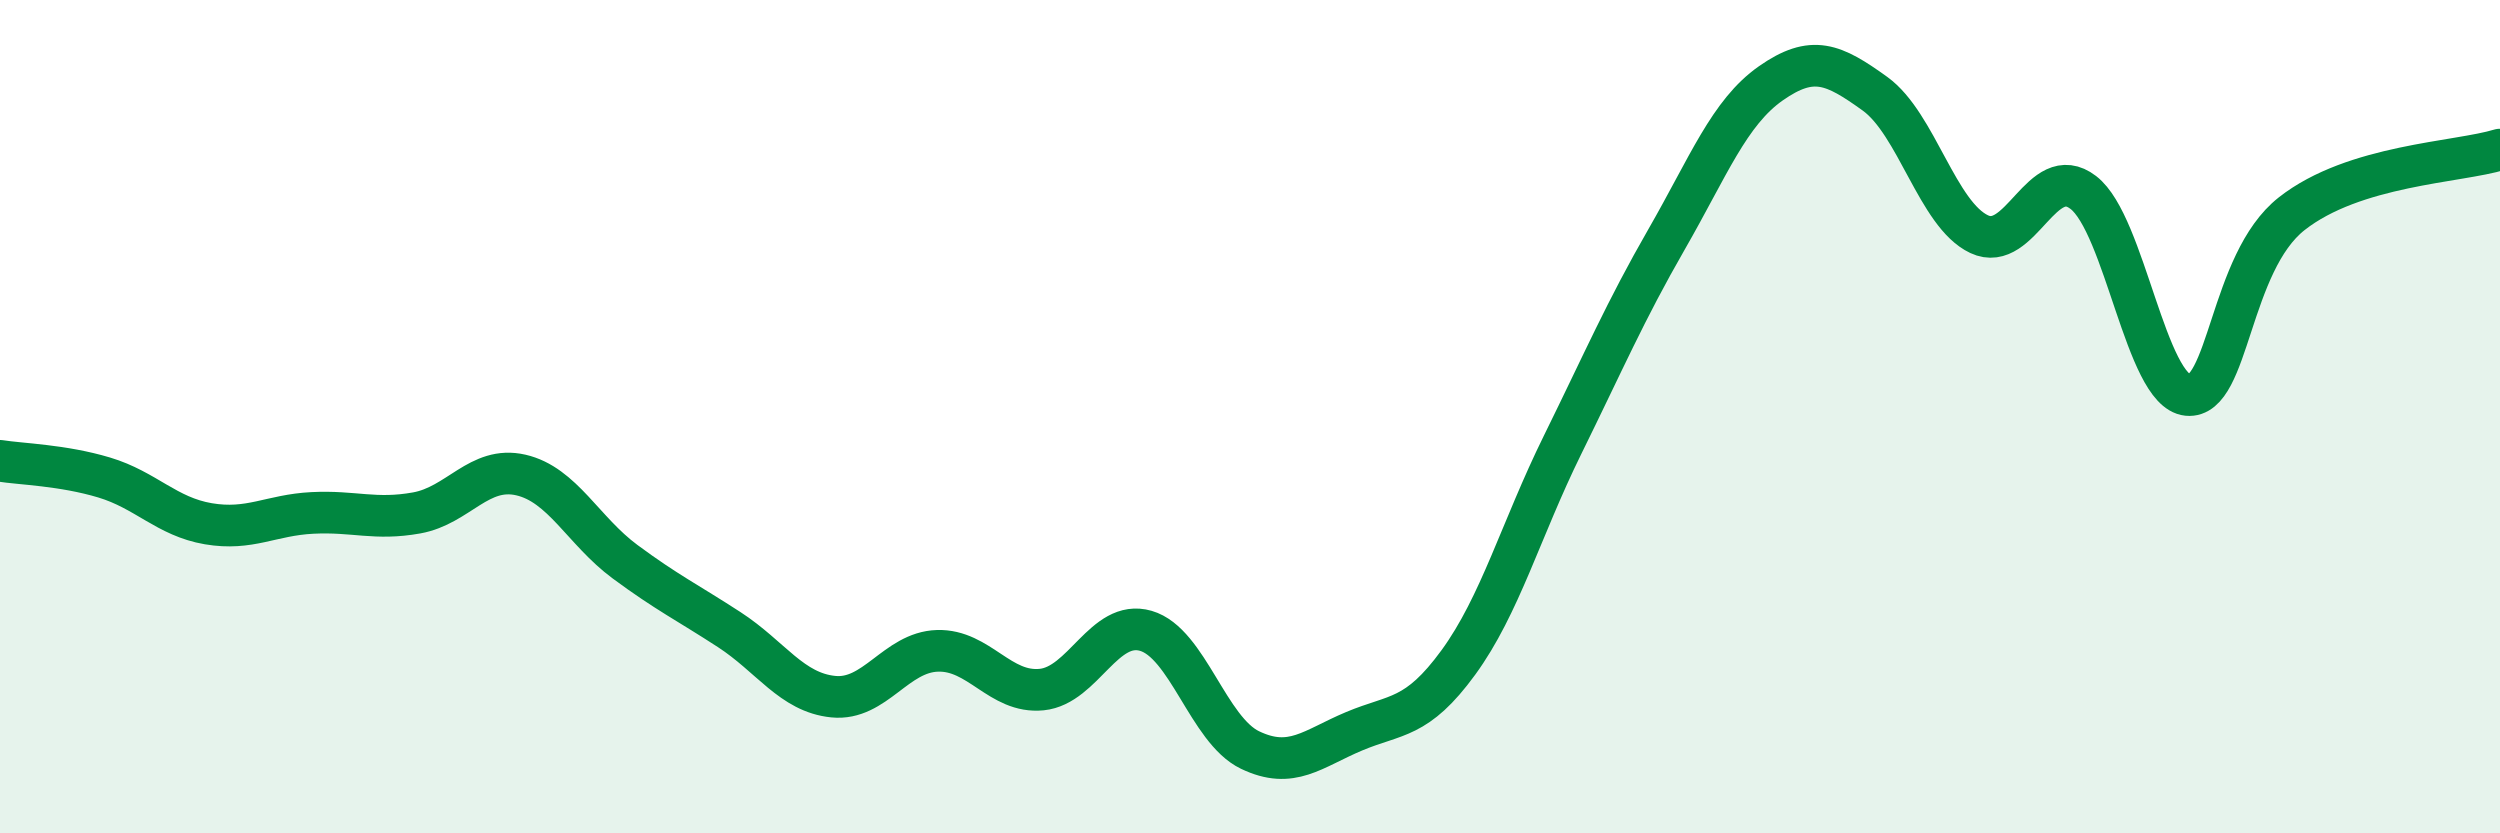 
    <svg width="60" height="20" viewBox="0 0 60 20" xmlns="http://www.w3.org/2000/svg">
      <path
        d="M 0,11.06 C 0.5,11.14 1.5,11.16 2.5,11.46 C 3.5,11.76 4,12.4 5,12.57 C 6,12.74 6.5,12.36 7.5,12.31 C 8.5,12.26 9,12.49 10,12.31 C 11,12.13 11.5,11.17 12.5,11.4 C 13.5,11.63 14,12.74 15,13.48 C 16,14.22 16.5,14.46 17.5,15.11 C 18.5,15.76 19,16.62 20,16.72 C 21,16.82 21.5,15.65 22.5,15.62 C 23.5,15.59 24,16.65 25,16.55 C 26,16.45 26.5,14.85 27.5,15.14 C 28.5,15.43 29,17.52 30,18 C 31,18.48 31.5,17.97 32.5,17.55 C 33.5,17.13 34,17.27 35,15.9 C 36,14.53 36.5,12.71 37.5,10.68 C 38.5,8.65 39,7.48 40,5.74 C 41,4 41.5,2.7 42.5,2 C 43.5,1.3 44,1.53 45,2.25 C 46,2.97 46.5,5.15 47.5,5.62 C 48.5,6.09 49,3.85 50,4.62 C 51,5.39 51.5,9.38 52.5,9.48 C 53.5,9.58 53.5,6.31 55,5.13 C 56.5,3.95 59,3.9 60,3.59L60 20L0 20Z"
        fill="#008740"
        opacity="0.1"
        stroke-linecap="round"
        stroke-linejoin="round"
      />
      <path
        d="M 0,11.06 C 0.5,11.14 1.5,11.16 2.5,11.46 C 3.5,11.76 4,12.4 5,12.57 C 6,12.74 6.5,12.36 7.5,12.31 C 8.5,12.26 9,12.49 10,12.31 C 11,12.13 11.5,11.17 12.5,11.4 C 13.5,11.63 14,12.74 15,13.48 C 16,14.22 16.5,14.46 17.5,15.11 C 18.5,15.76 19,16.62 20,16.72 C 21,16.82 21.5,15.65 22.5,15.62 C 23.5,15.59 24,16.65 25,16.55 C 26,16.45 26.5,14.85 27.5,15.14 C 28.5,15.43 29,17.52 30,18 C 31,18.48 31.5,17.97 32.5,17.55 C 33.5,17.13 34,17.27 35,15.9 C 36,14.53 36.5,12.71 37.5,10.68 C 38.5,8.65 39,7.48 40,5.74 C 41,4 41.5,2.7 42.5,2 C 43.5,1.3 44,1.53 45,2.25 C 46,2.97 46.5,5.15 47.5,5.62 C 48.5,6.09 49,3.85 50,4.62 C 51,5.39 51.5,9.38 52.5,9.48 C 53.5,9.58 53.5,6.31 55,5.13 C 56.5,3.95 59,3.9 60,3.59"
        stroke="#008740"
        stroke-width="1"
        fill="none"
        stroke-linecap="round"
        stroke-linejoin="round"
      />
    </svg>
  